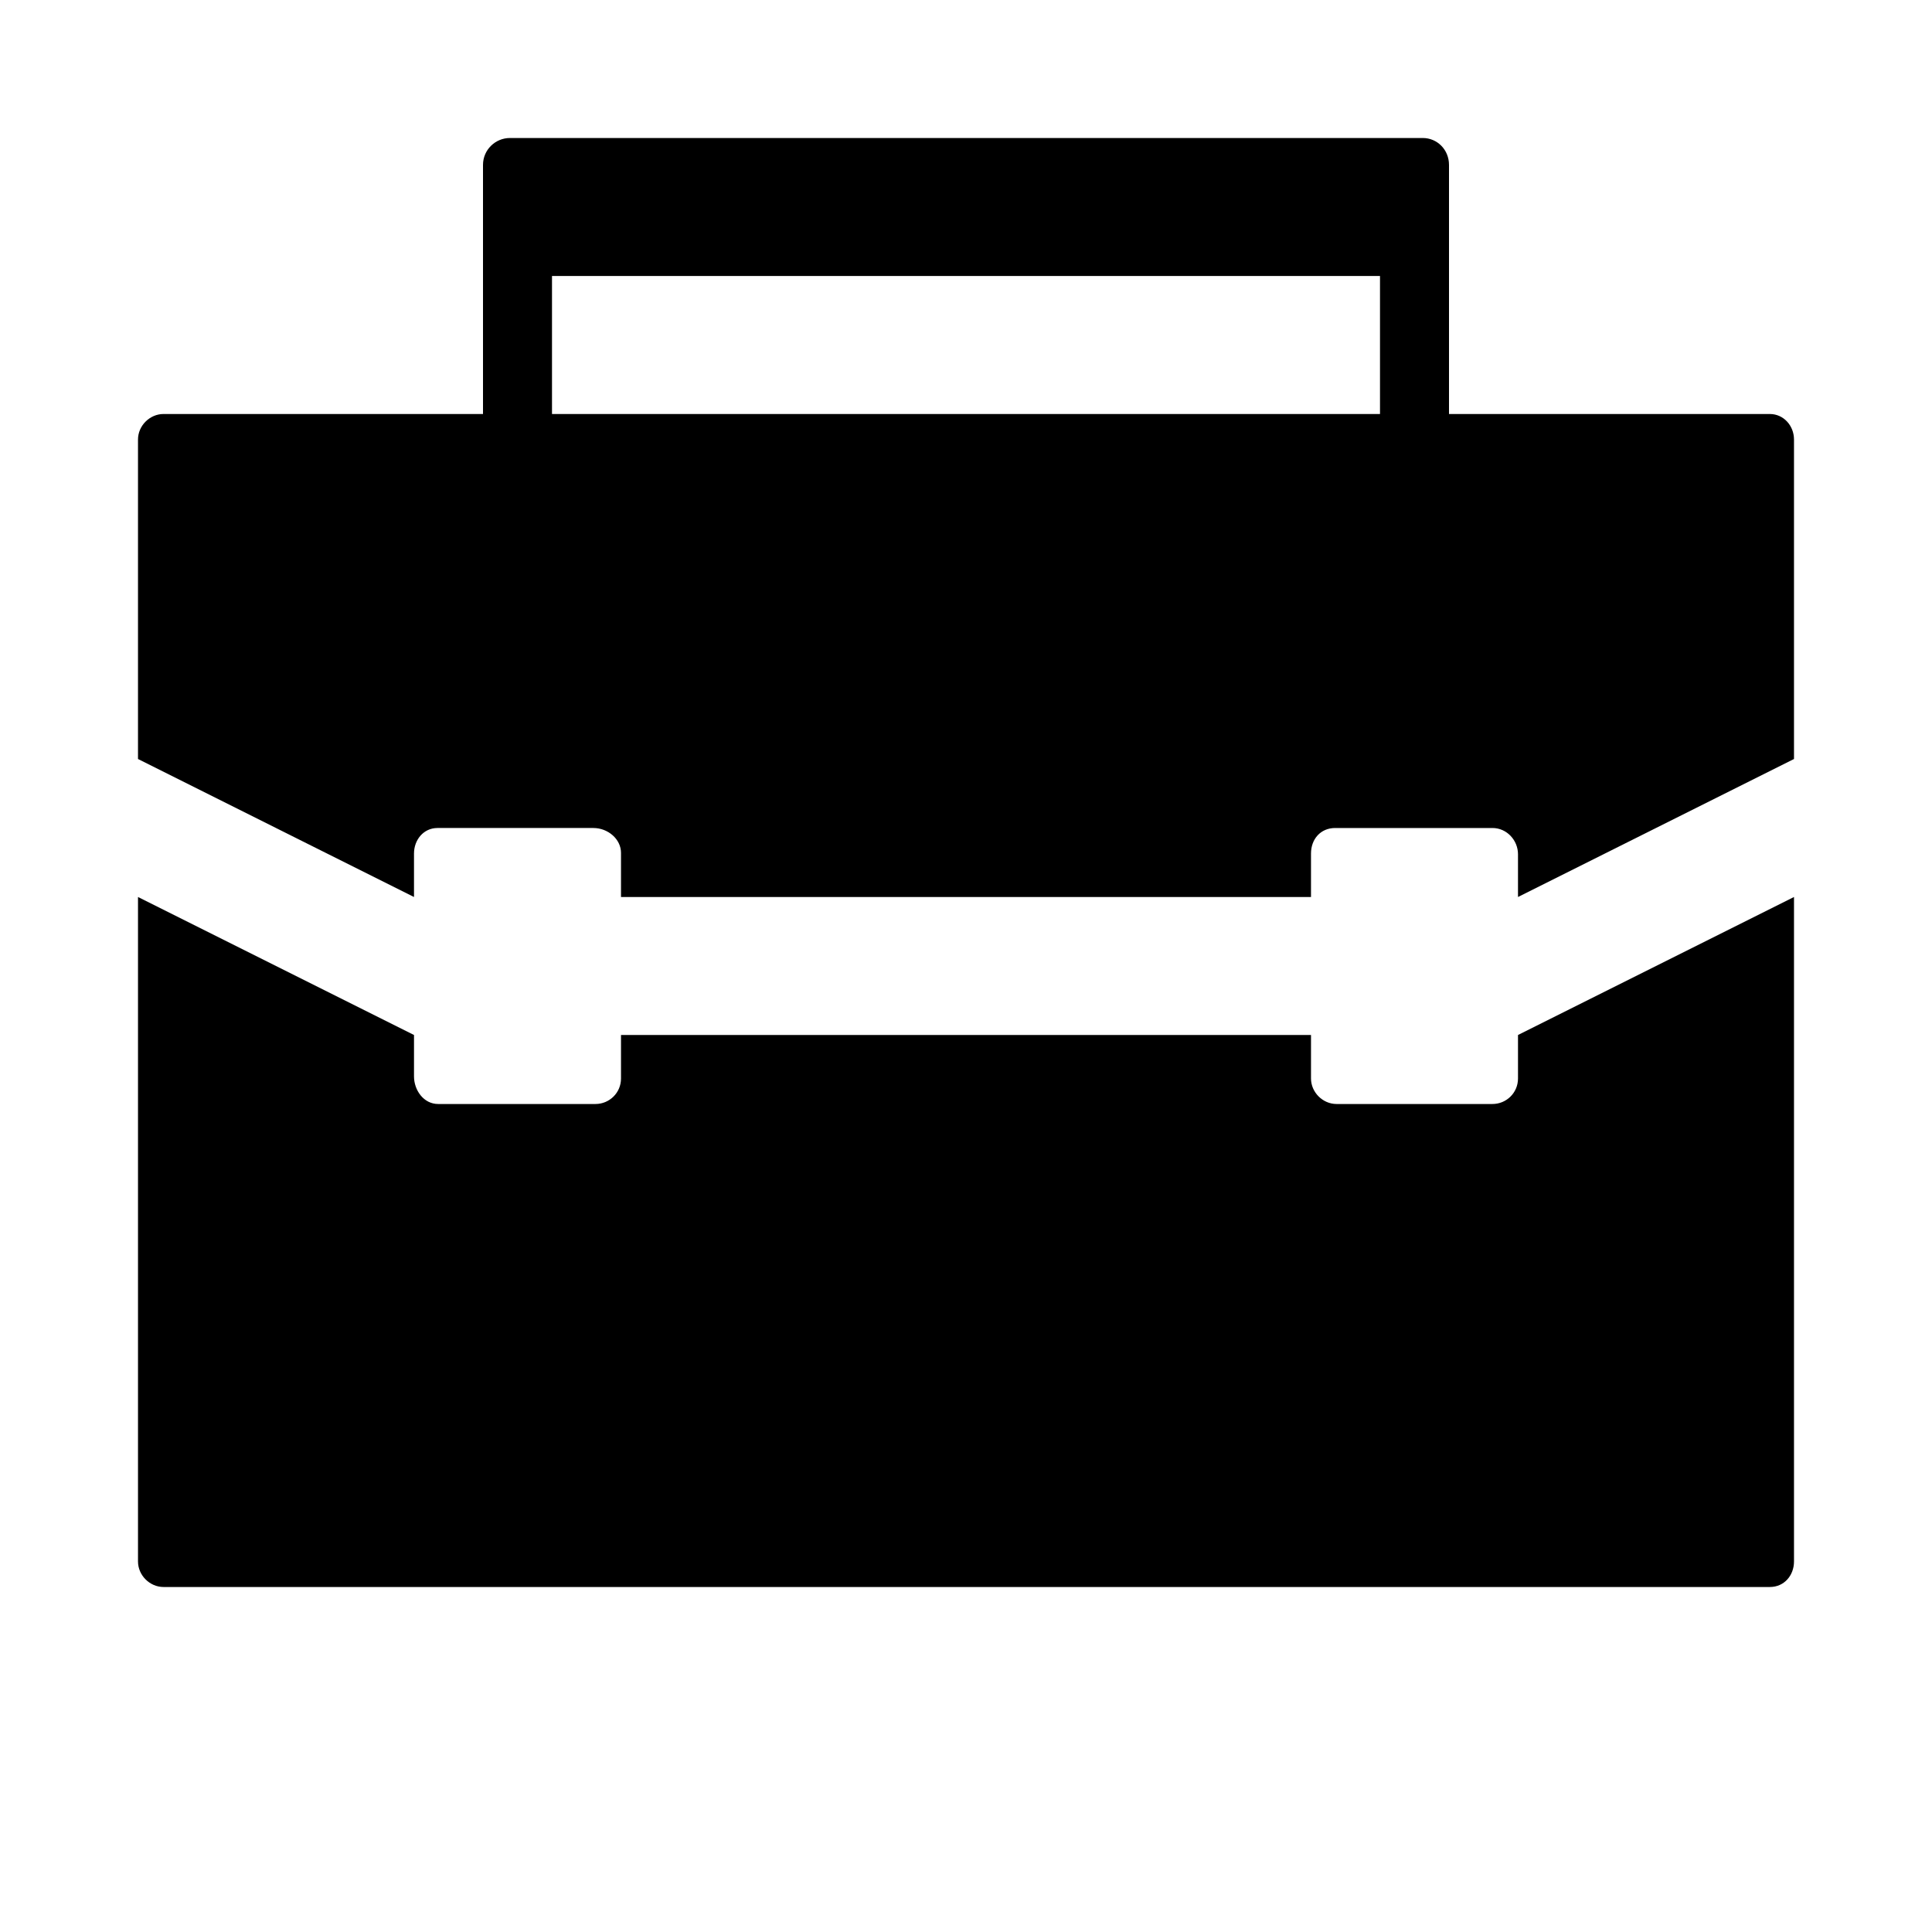 <svg xmlns="http://www.w3.org/2000/svg" version="1.1" width="28" height="28" viewBox="0 0 28 28">
  <g id="icon-category-1800000000">
    <path d="m22 15.63c0 0.21-0.17 0.37-0.37 0.37h-2.26c-0.2 0-0.37-0.17-0.37-0.37v-0.63h-10v0.63c0 0.21-0.17 0.37-0.37 0.37h-2.28c-0.21 0-0.35-0.2-0.35-0.4v-0.6l-4-2v9.63c0 0.2 0.17 0.37 0.37 0.37h23.28c0.21 0 0.35-0.17 0.35-0.37v-9.63l-4 2z"/>
    <path d="m25.65 6h-4.65v-3.61c0-0.22-0.17-0.39-0.38-0.39h-13.23c-0.21 0-0.39 0.17-0.39 0.39v3.61h-4.63c-0.2 0-0.37 0.17-0.37 0.37v4.63l4 2v-0.63c0-0.2 0.14-0.37 0.34-0.37h2.26c0.21 0 0.4 0.16 0.4 0.36v0.64h10v-0.63c0-0.21 0.14-0.37 0.35-0.37h2.28c0.21 0 0.37 0.18 0.37 0.38v0.62l4-2v-4.63c0-0.2-0.15-0.37-0.35-0.37zm-5.65 0h-12v-2h12z"/>
  </g>
</svg>